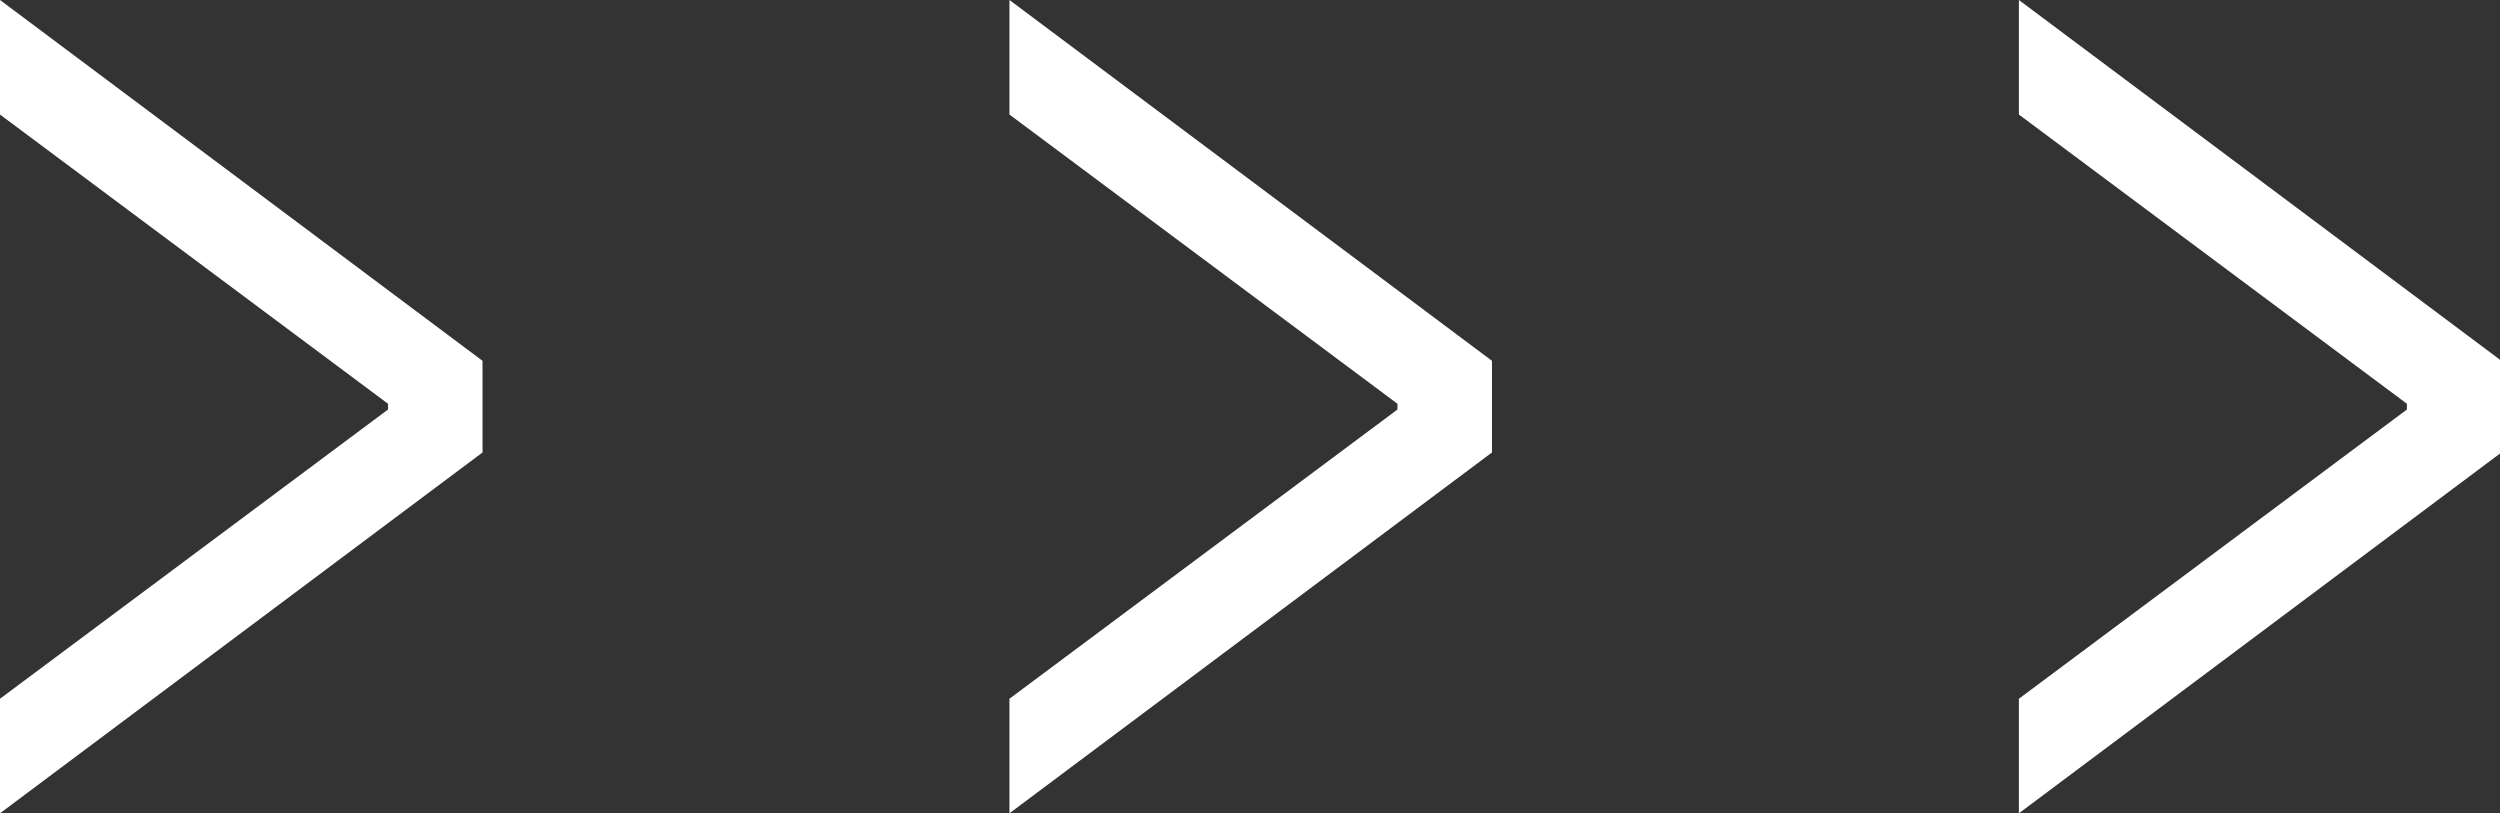 <?xml version="1.0" encoding="UTF-8"?>
<svg id="_レイヤー_2" data-name="レイヤー 2" xmlns="http://www.w3.org/2000/svg" viewBox="0 0 17.46 5.68">
  <rect x="0" y="0" width="17.46" height="5.68" fill="#333333" stroke="none"/>
  <defs>
    <style>
      .cls-1 {
        fill: #fff;
      }
    </style>
  </defs>
  <g id="_レイヤー_2-2" data-name="レイヤー 2">
    <g>
      <path class="cls-1" d="M0,4.88l2.71-2.02v-.04L0,.8v-.8l3.37,2.52v.64L0,5.68v-.8Z"/>
      <path class="cls-1" d="M7.05,4.88l2.71-2.02v-.04L7.05.8v-.8l3.37,2.52v.64l-3.37,2.52v-.8Z"/>
      <path class="cls-1" d="M14.1,4.88l2.71-2.02v-.04l-2.71-2.02v-.8l3.37,2.52v.64l-3.37,2.52v-.8Z"/>
    </g>
  </g>
</svg>